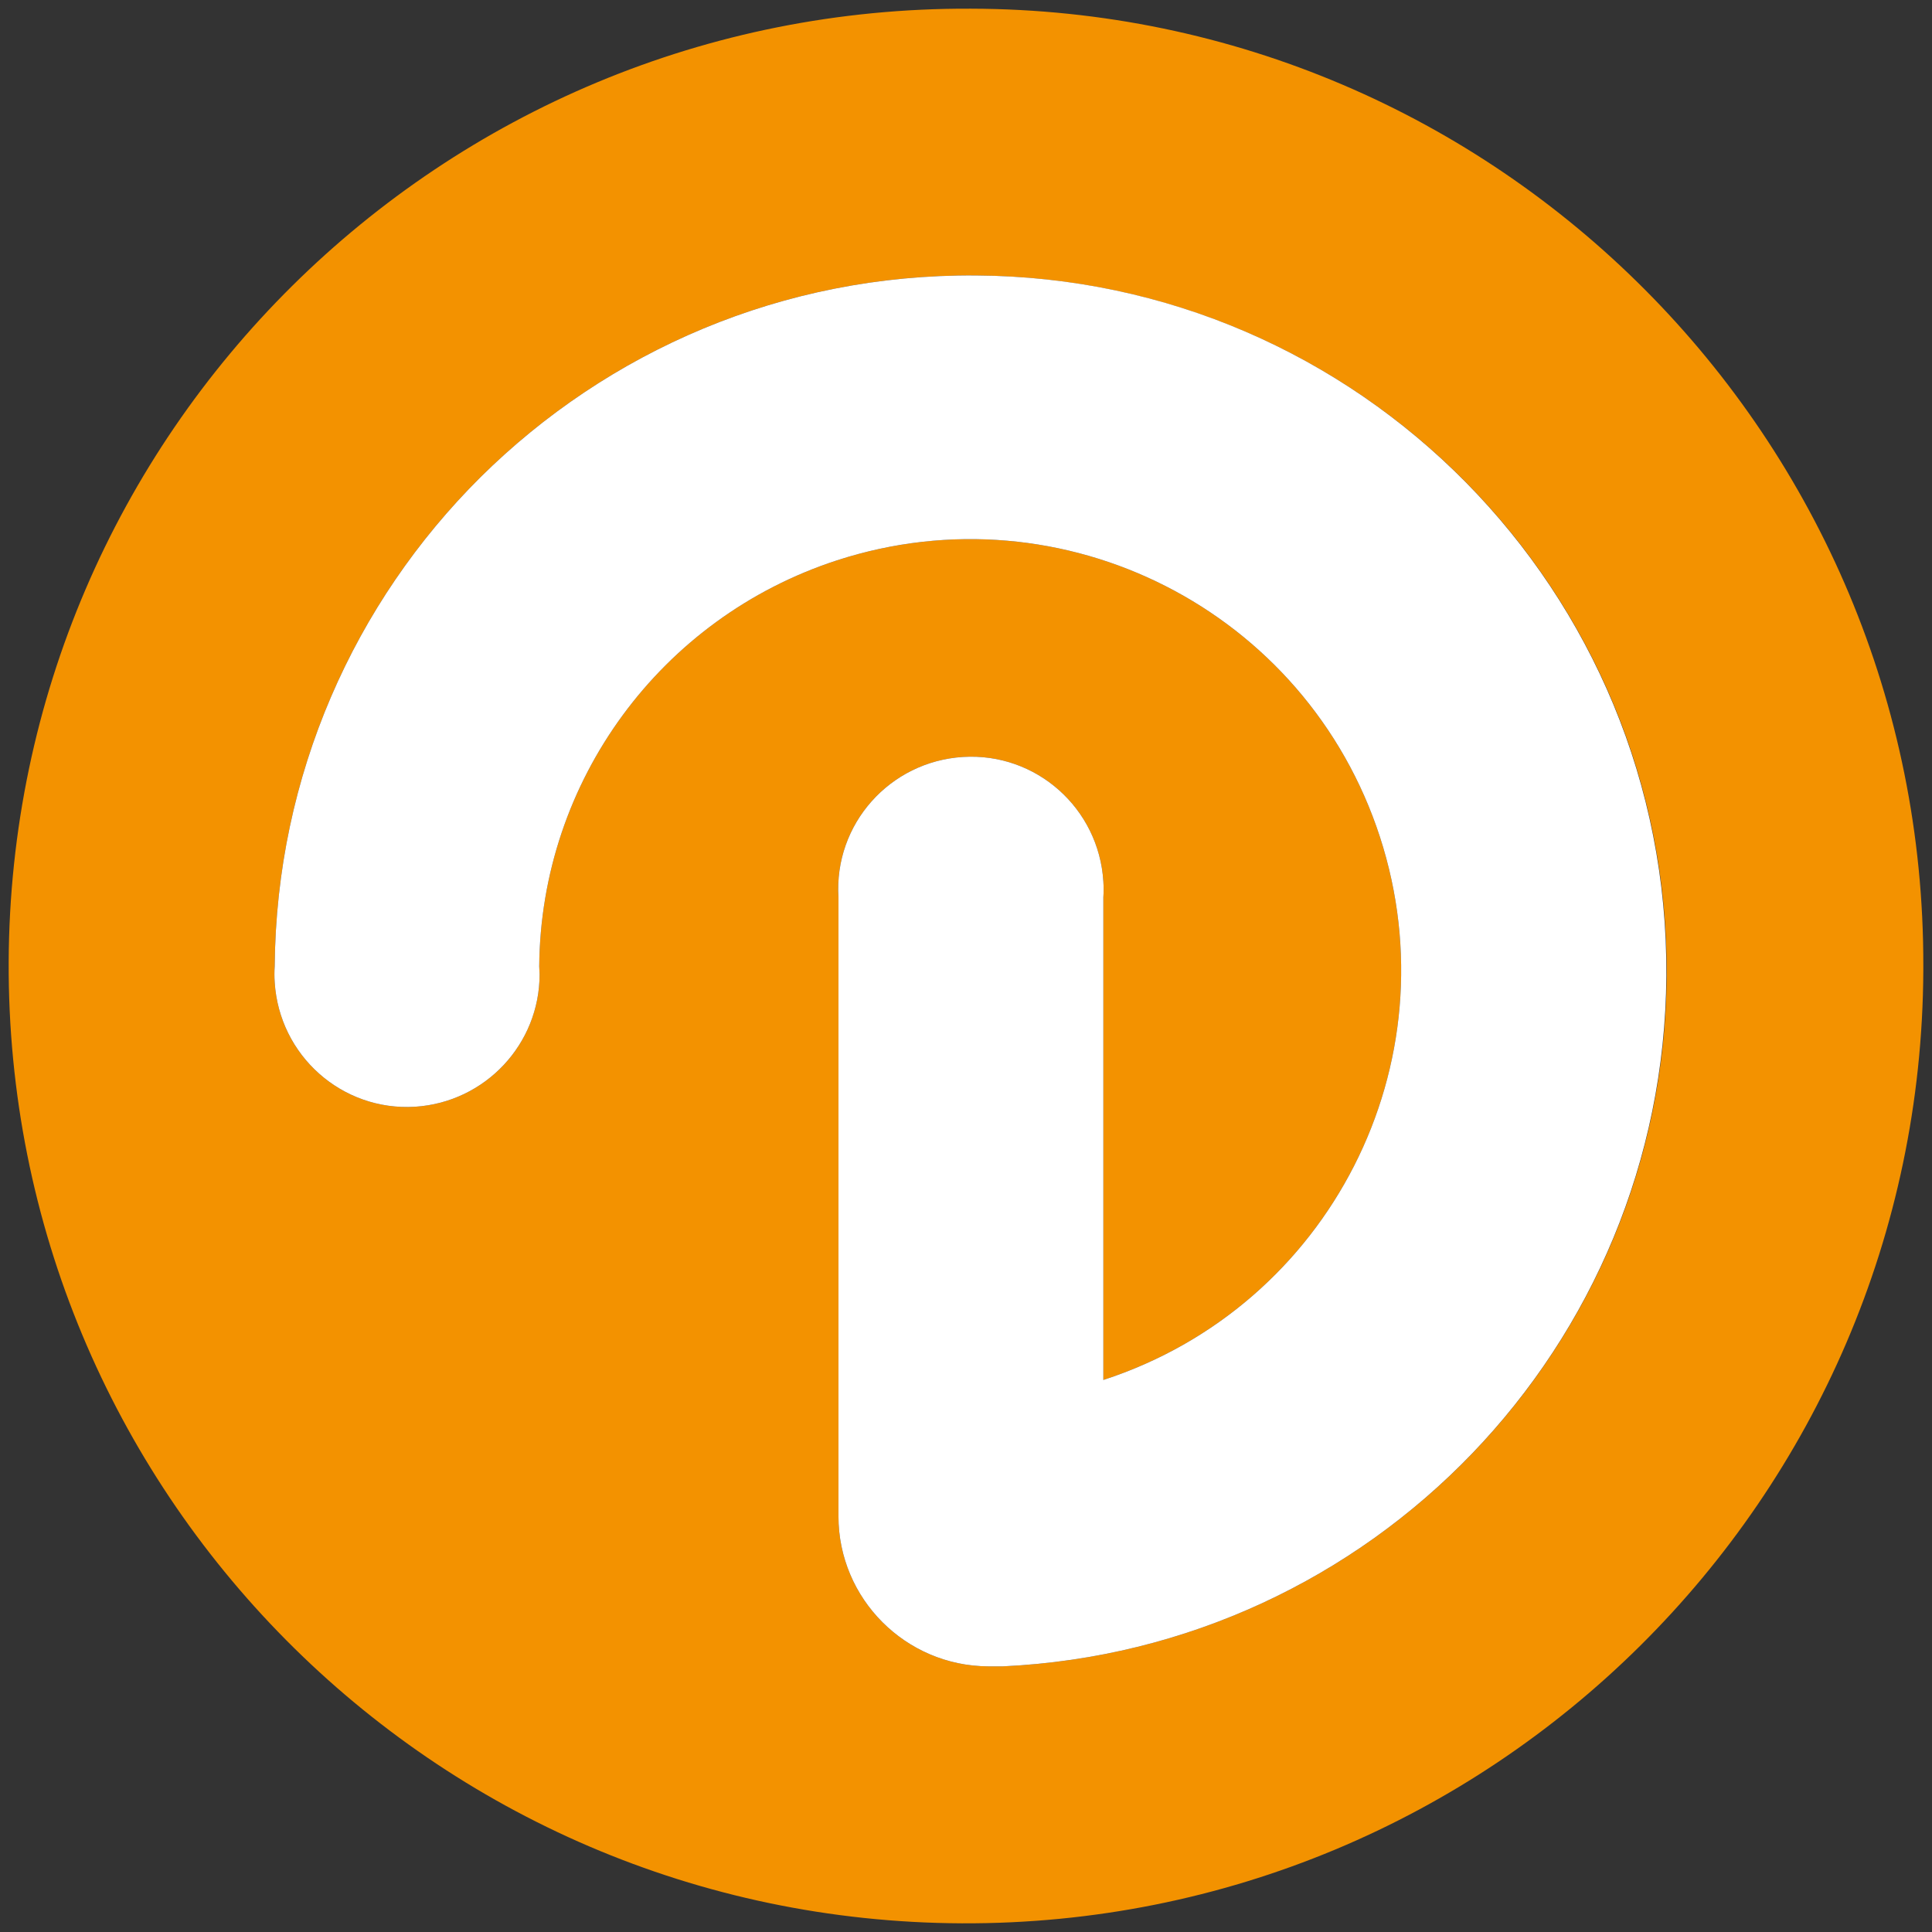 <?xml version="1.0" encoding="utf-8"?>
<!-- Generator: Adobe Illustrator 28.2.0, SVG Export Plug-In . SVG Version: 6.00 Build 0)  -->
<svg version="1.1" id="Livello_1" xmlns="http://www.w3.org/2000/svg" xmlns:xlink="http://www.w3.org/1999/xlink" x="0px" y="0px"
	 viewBox="0 0 512 512" style="enable-background:new 0 0 512 512;" xml:space="preserve">
<rect x="0" y="0" width="512" height="512" fill="#333333" stroke="none"/>
<style type="text/css">
	.st0{fill:#F39200;}
	.st1{fill:#FFFFFF;}
</style>
<path class="st0" d="M257.3,2.3h-0.1C117,1.7,2.9,114.7,2.3,254.9C1.7,395,114.7,509.1,254.9,509.7
	c140.1,0.6,254.2-112.4,254.8-252.6V256C510,116.2,397,2.6,257.3,2.3z M265.8,441.6h-3.9c-21.9-0.1-39.7-17.9-39.7-39.8v-164
	c-1.2-19.4,13.6-36,33-37.2c19.4-1.2,36,13.6,37.2,33c0.1,1.4,0.1,2.8,0,4.2v127.9c60-19.5,92.8-83.9,73.3-143.9
	c-19.5-60-83.9-92.8-143.9-73.3c-46.7,15.2-78.5,58.5-78.9,107.6c0,0.7,0.1,1.4,0.1,2.1c0,18.5-14.4,33.9-33,35.1
	c-19.4,1.2-36-13.6-37.2-33c-0.1-1.4-0.1-2.8,0-4.2c0.4-50.7,21.2-96.5,54.5-129.6c33.7-33.4,80.1-53.9,131.3-53.5
	c101.9,0.7,183.8,83.9,183.1,185.8C440.9,356.7,363.7,437,265.8,441.6z"/>
<path class="st1" d="M441.6,258.7c-0.7,98-77.9,178.3-175.8,182.9h-3.9c-21.9-0.1-39.7-17.9-39.7-39.8v-164
	c-1.2-19.4,13.6-36,33-37.2c19.4-1.2,36,13.6,37.2,33c0.1,1.4,0.1,2.8,0,4.2v127.9c60-19.5,92.8-83.9,73.3-143.9
	c-19.5-60-83.9-92.8-143.9-73.3c-46.7,15.2-78.5,58.5-78.9,107.6c0,0.7,0.1,1.4,0.1,2.1c0,18.5-14.4,33.9-33,35.1
	c-19.4,1.2-36-13.6-37.2-33c-0.1-1.4-0.1-2.8,0-4.2c0.4-50.7,21.2-96.5,54.5-129.6c33.7-33.4,80.1-53.9,131.3-53.5
	C360.3,73.6,442.3,156.8,441.6,258.7z"/>
</svg>
